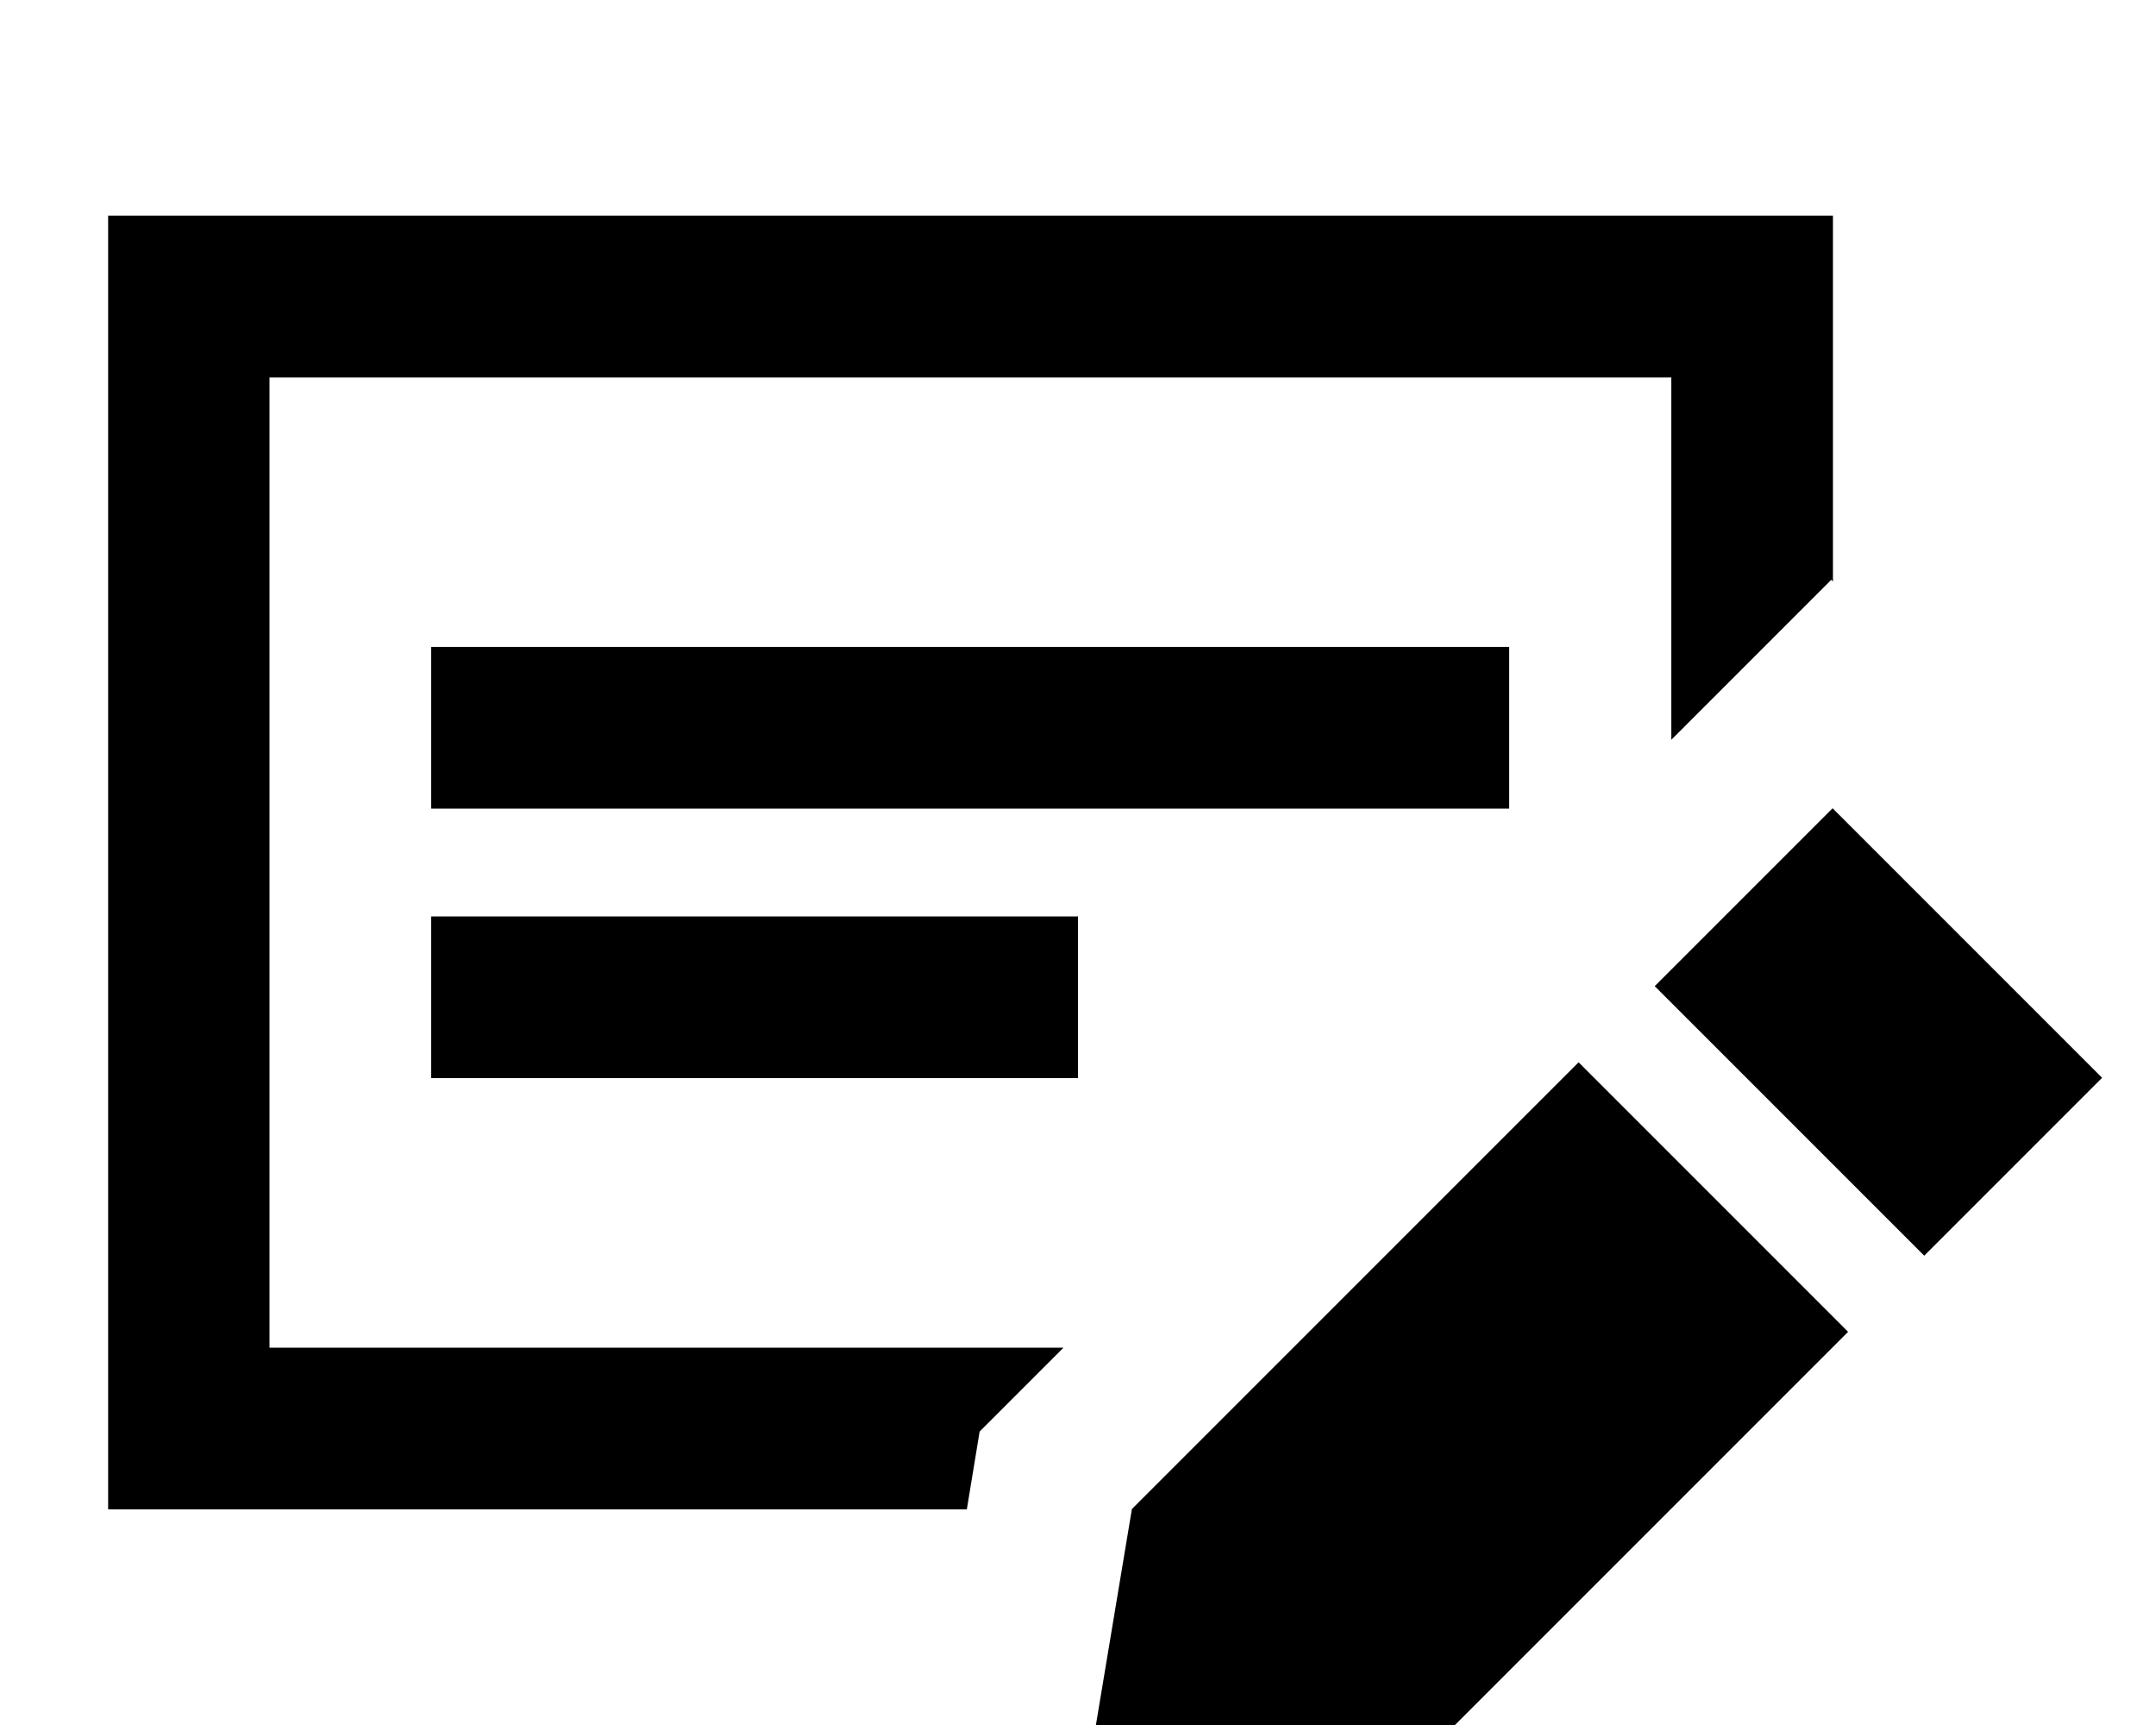 <svg xmlns="http://www.w3.org/2000/svg" viewBox="0 0 640 512"><!--! Font Awesome Pro 7.0.0 by @fontawesome - https://fontawesome.com License - https://fontawesome.com/license (Commercial License) Copyright 2025 Fonticons, Inc. --><path fill="currentColor" d="M496 112l-416 0 0 288 235.7 0-24.9 24.9-3.8 23.1-254.9 0 0-384 512 0 0 108.6-.5-.5-47.5 47.5 0-107.7zM128 272l192 0 0 48-192 0 0-48zm320-80l0 48-320 0 0-48 320 0zm96 47.9l80 80-52.8 52.8-80-80 52.8-52.8zm-208 208l132.6-132.6 80 80-132.6 132.6-96 16 16-96z"/></svg>